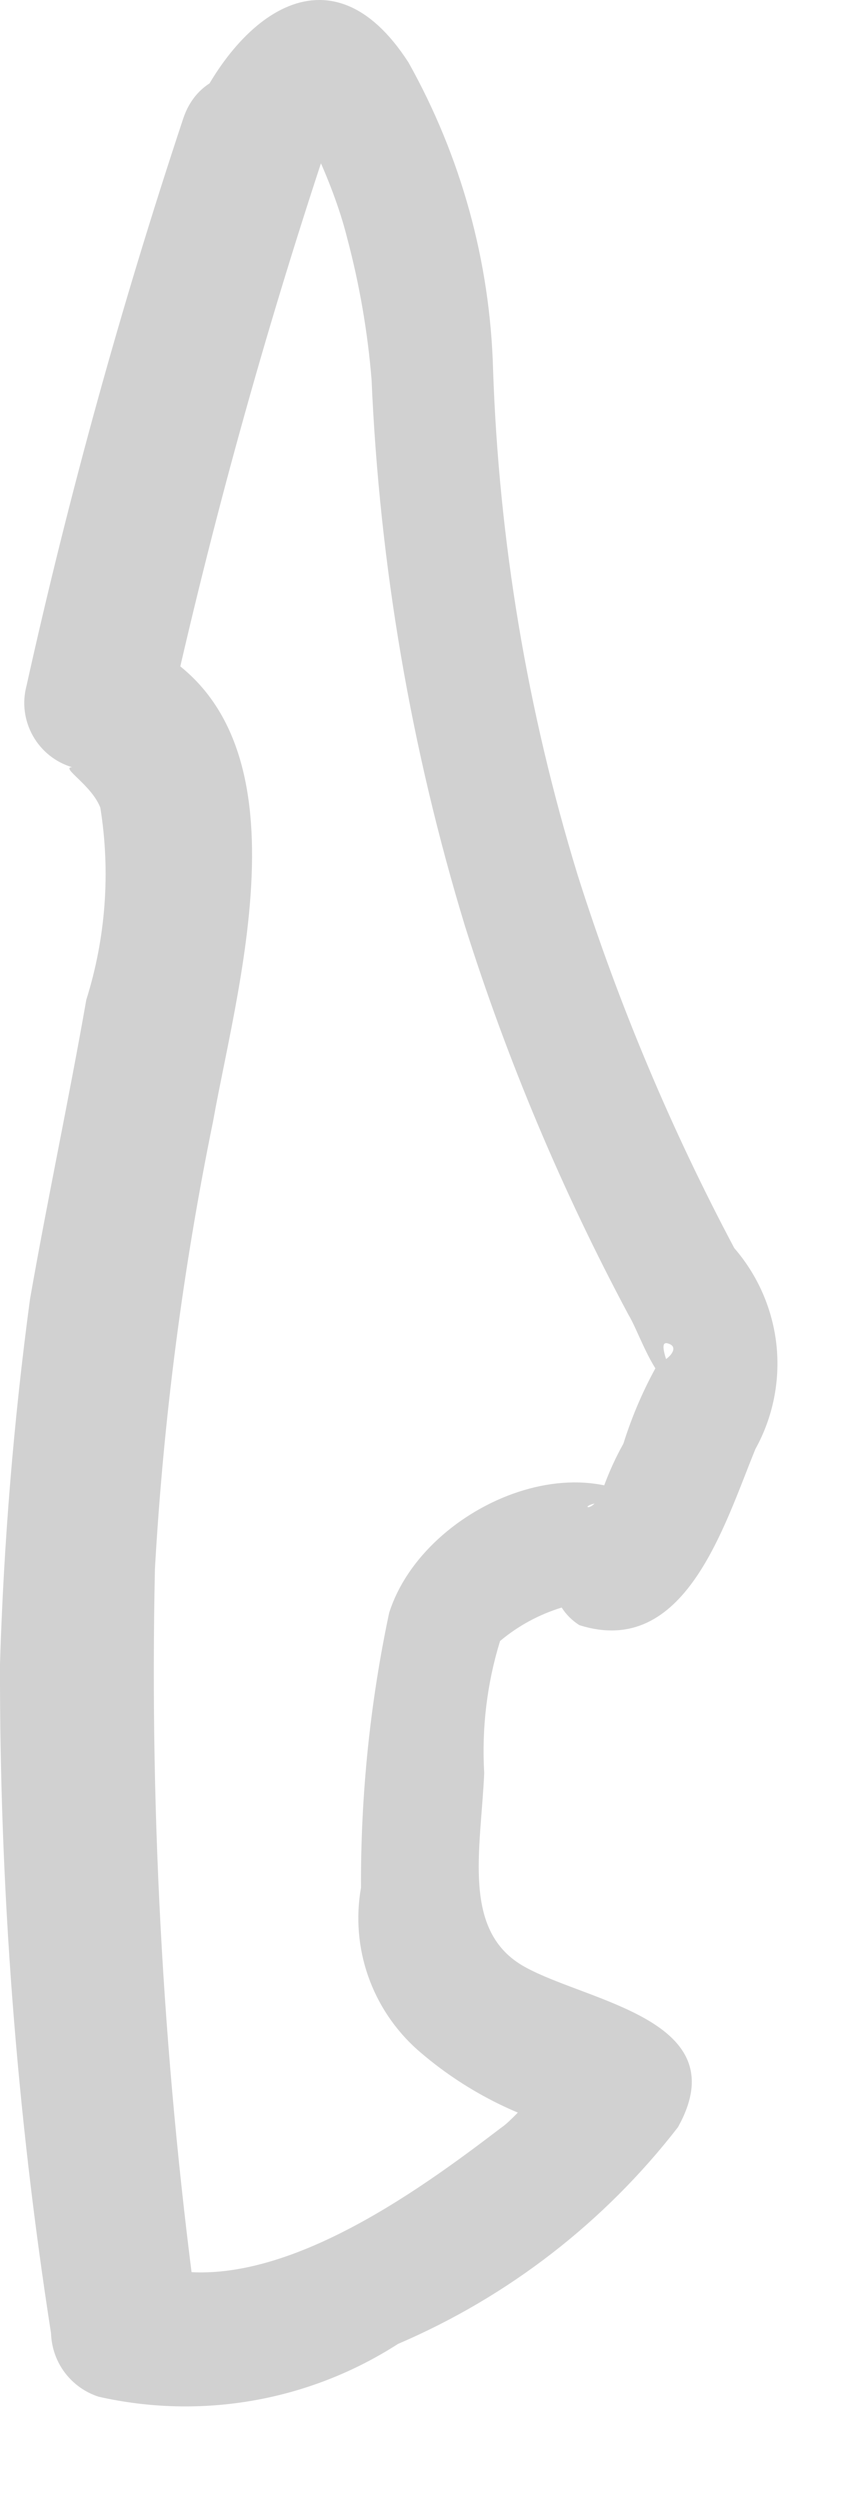 <?xml version="1.0" encoding="utf-8"?>
<svg xmlns="http://www.w3.org/2000/svg" fill="none" height="100%" overflow="visible" preserveAspectRatio="none" style="display: block;" viewBox="0 0 9 26" width="100%">
<path d="M1.905 1.237C1.262 3.174 0.717 5.143 0.275 7.136C0.229 7.311 0.254 7.496 0.343 7.654C0.432 7.811 0.578 7.928 0.751 7.979C0.623 7.979 0.953 8.162 1.044 8.4C1.151 9.068 1.101 9.752 0.898 10.397C0.715 11.441 0.495 12.467 0.312 13.512C0.143 14.77 0.039 16.035 0 17.304C-0.005 19.635 0.172 21.963 0.531 24.266C0.536 24.413 0.585 24.556 0.674 24.674C0.763 24.792 0.886 24.88 1.026 24.925C1.556 25.045 2.104 25.058 2.639 24.964C3.173 24.87 3.684 24.67 4.141 24.376C5.288 23.885 6.29 23.109 7.054 22.122C7.676 21.005 6.119 20.822 5.46 20.455C4.8 20.089 5.002 19.246 5.038 18.44C5.011 17.976 5.066 17.51 5.203 17.066C5.391 16.908 5.609 16.79 5.844 16.718C5.891 16.792 5.954 16.854 6.028 16.901C7.127 17.249 7.53 15.875 7.86 15.069C8.042 14.74 8.118 14.364 8.079 13.99C8.039 13.616 7.886 13.264 7.64 12.98C6.98 11.738 6.434 10.438 6.009 9.096C5.486 7.39 5.19 5.622 5.13 3.838C5.099 2.72 4.797 1.627 4.251 0.651C3.426 -0.632 2.418 0.192 1.96 1.31C1.649 2.134 2.986 2.501 3.28 1.676C3.28 1.676 3.683 0.944 3.28 1.292C2.876 1.64 3.151 1.292 3.28 1.567C3.408 1.841 3.536 2.171 3.609 2.464C3.739 2.95 3.825 3.447 3.866 3.948C3.949 5.875 4.275 7.783 4.837 9.628C5.278 11.027 5.849 12.383 6.541 13.677C6.632 13.823 6.779 14.263 6.944 14.373C7.109 14.483 6.797 13.933 6.944 13.97C7.09 14.006 6.944 14.153 6.852 14.171C6.7 14.438 6.578 14.721 6.486 15.014C6.407 15.155 6.34 15.302 6.284 15.454C6.174 15.838 5.881 15.6 6.467 15.618L7.054 15.948C6.266 14.849 4.415 15.618 4.049 16.773C3.85 17.712 3.752 18.67 3.756 19.631C3.702 19.938 3.727 20.255 3.83 20.55C3.933 20.845 4.109 21.108 4.342 21.316C4.824 21.738 5.403 22.034 6.028 22.177C6.028 22.177 6.211 22.177 6.247 22.177C6.247 21.499 6.247 21.261 6.009 21.463C5.808 21.463 5.386 22.012 5.222 22.122C4.379 22.764 2.785 23.954 1.557 23.551L2.07 24.211C1.708 21.595 1.555 18.955 1.612 16.315C1.701 14.751 1.903 13.196 2.217 11.661C2.492 10.122 3.334 7.338 1.283 6.605L1.759 7.447C2.201 5.455 2.746 3.486 3.389 1.548C3.499 0.76 2.18 0.394 1.905 1.237Z" fill="#D1D1D1" id="Vector"/>
</svg>